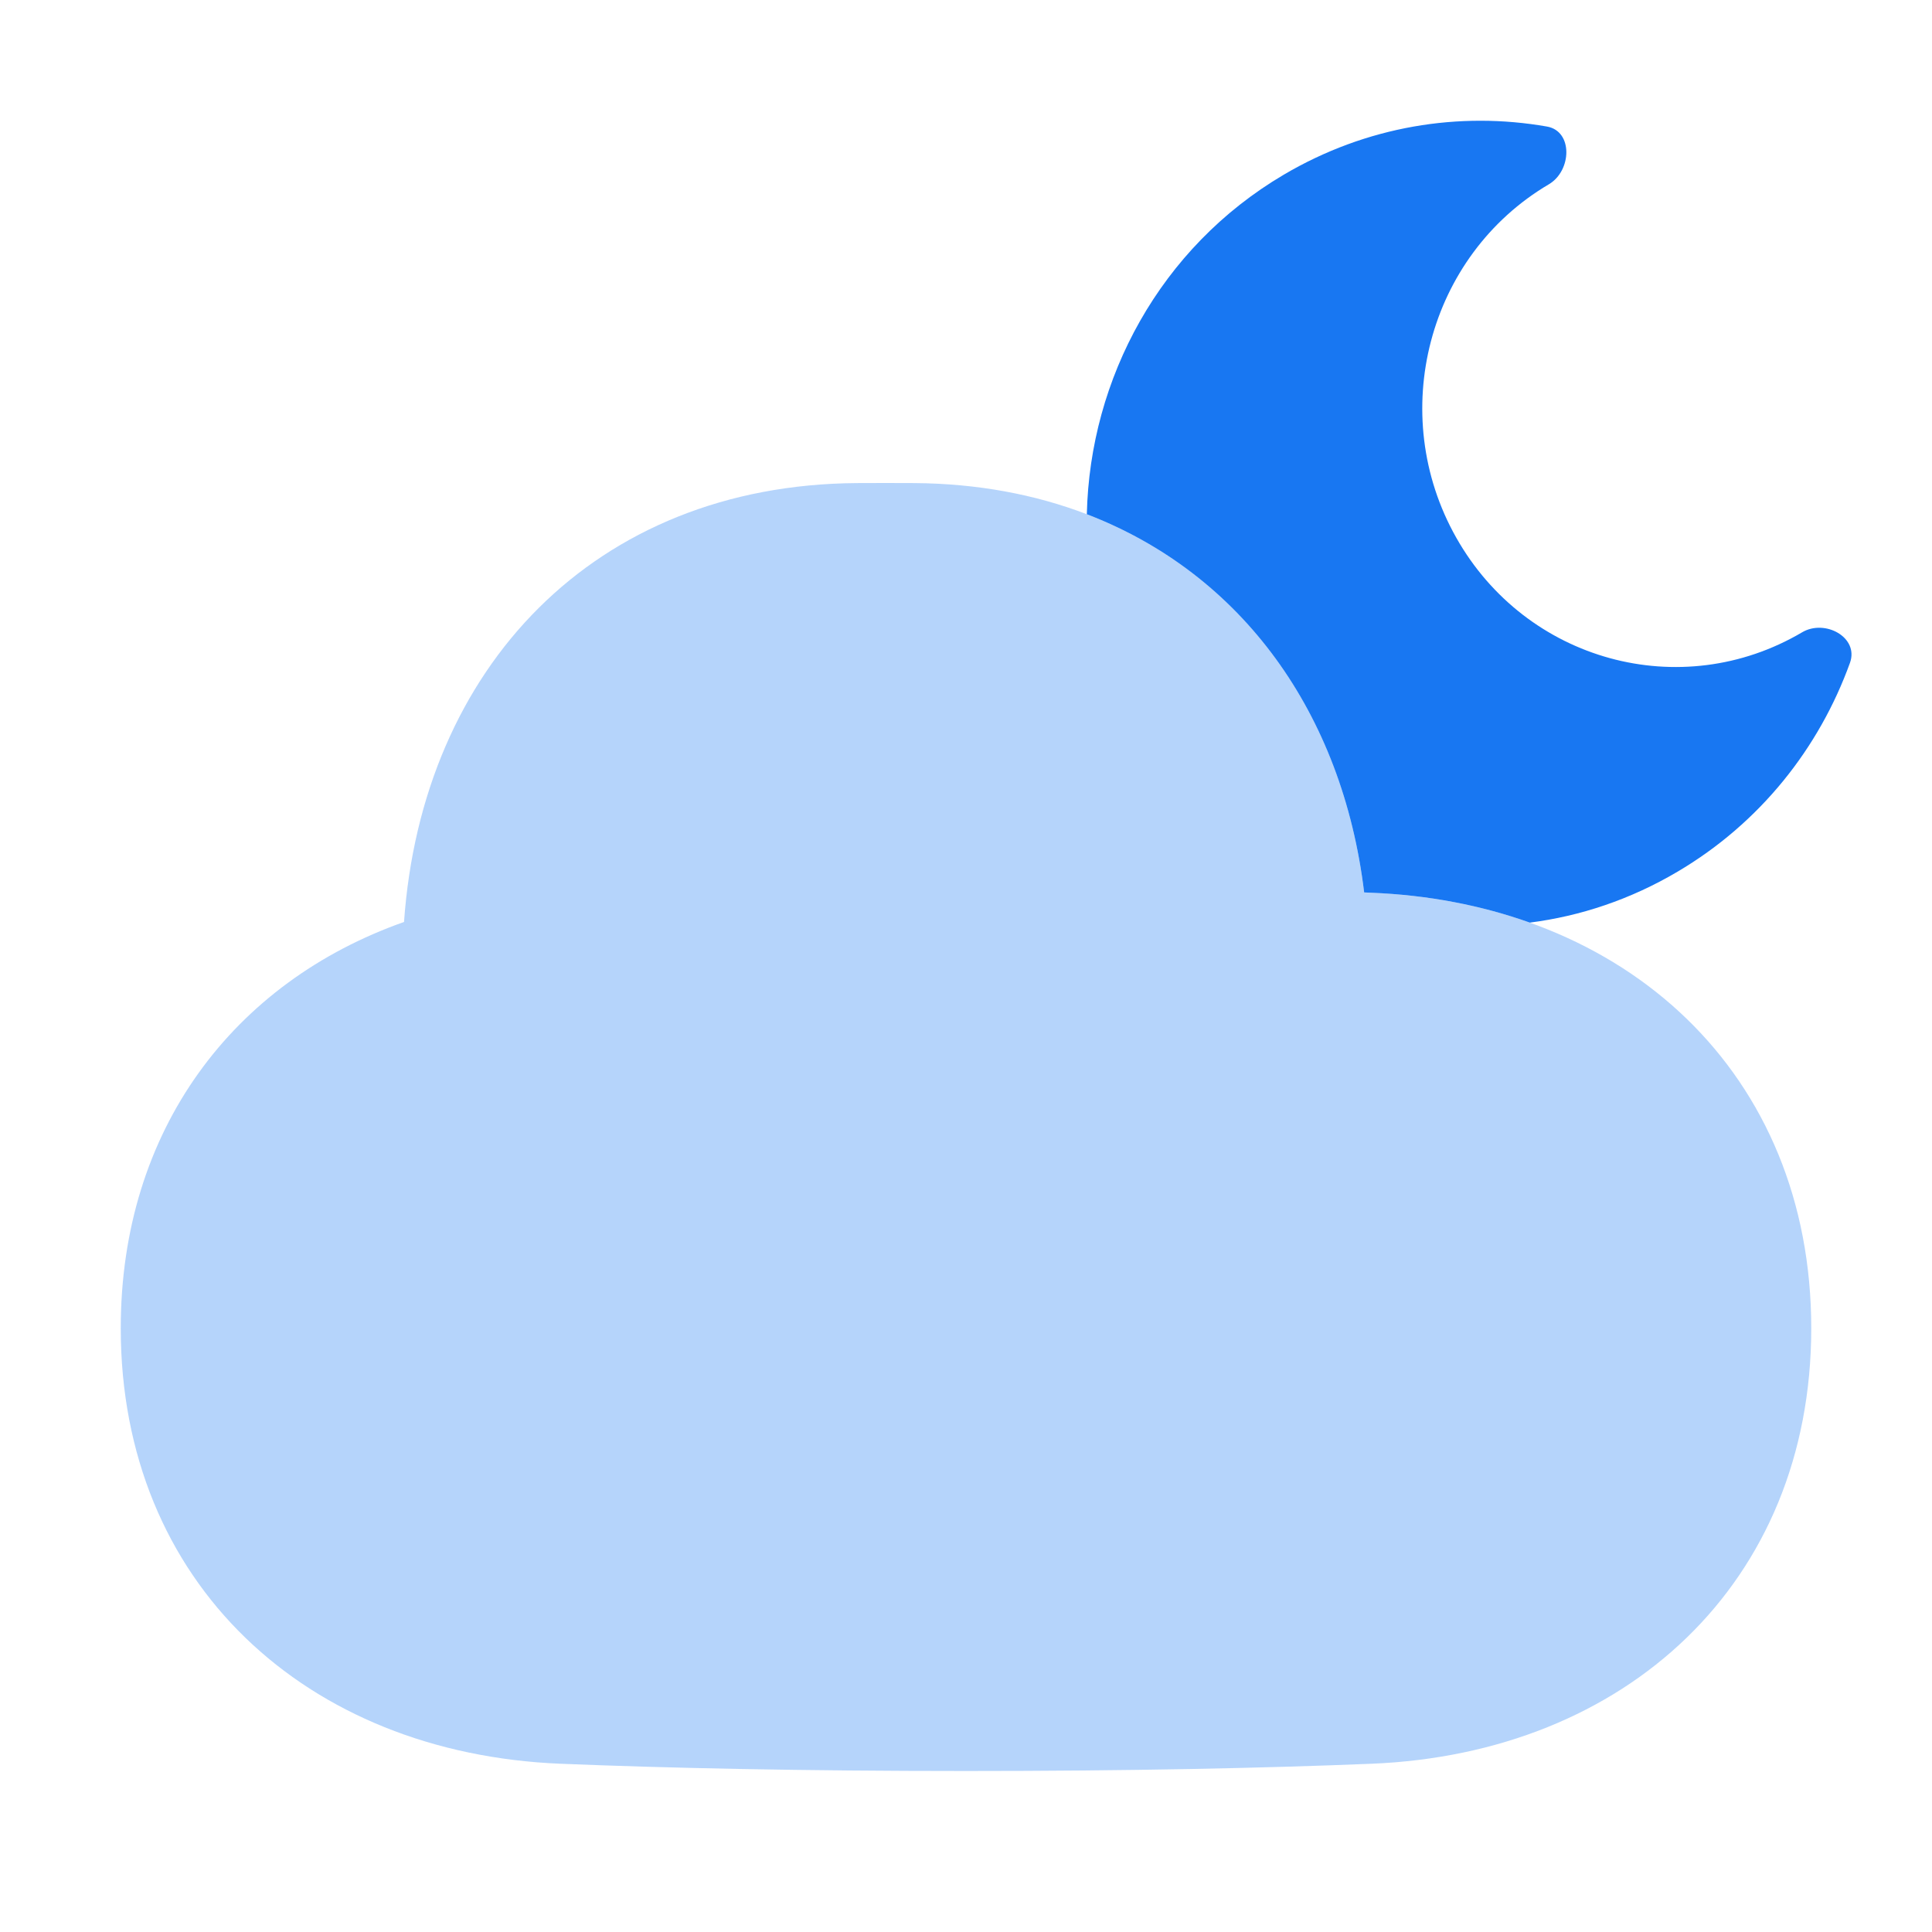 <?xml version="1.0" encoding="UTF-8"?>
<svg preserveAspectRatio="xMidYMid slice" xmlns="http://www.w3.org/2000/svg" width="68px" height="68px" viewBox="0 0 24 24" fill="none">
  <path opacity="0.32" d="M16.946 11.086C16.976 11.088 17.006 11.089 17.035 11.09C20.197 11.218 22.5 13.336 22.5 16.5C22.5 19.664 20.197 21.782 17.035 21.91C15.706 21.964 14.05 22 12 22C9.95 22 8.294 21.964 6.965 21.91C3.803 21.782 1.5 19.664 1.5 16.5C1.5 14.032 2.902 12.2 5.019 11.453C5.241 8.295 7.387 6.024 10.641 6.001C10.758 6 10.878 6 11 6C11.122 6 11.242 6 11.359 6.001C14.486 6.023 16.59 8.121 16.946 11.086Z" fill="#1877F2"></path>
  <path d="M19.241 2.289C19.526 2.12 19.542 1.629 19.217 1.572C18.131 1.382 16.976 1.563 15.946 2.171C14.412 3.076 13.539 4.702 13.501 6.388C15.428 7.127 16.678 8.862 16.946 11.086L17.035 11.09C17.739 11.118 18.401 11.246 19.004 11.461C19.632 11.381 20.256 11.173 20.838 10.829C21.867 10.222 22.599 9.291 22.981 8.234C23.095 7.918 22.671 7.686 22.386 7.855C20.881 8.742 18.958 8.216 18.09 6.679C17.221 5.141 17.737 3.176 19.241 2.289Z" fill="#1877F2"></path>
</svg>

